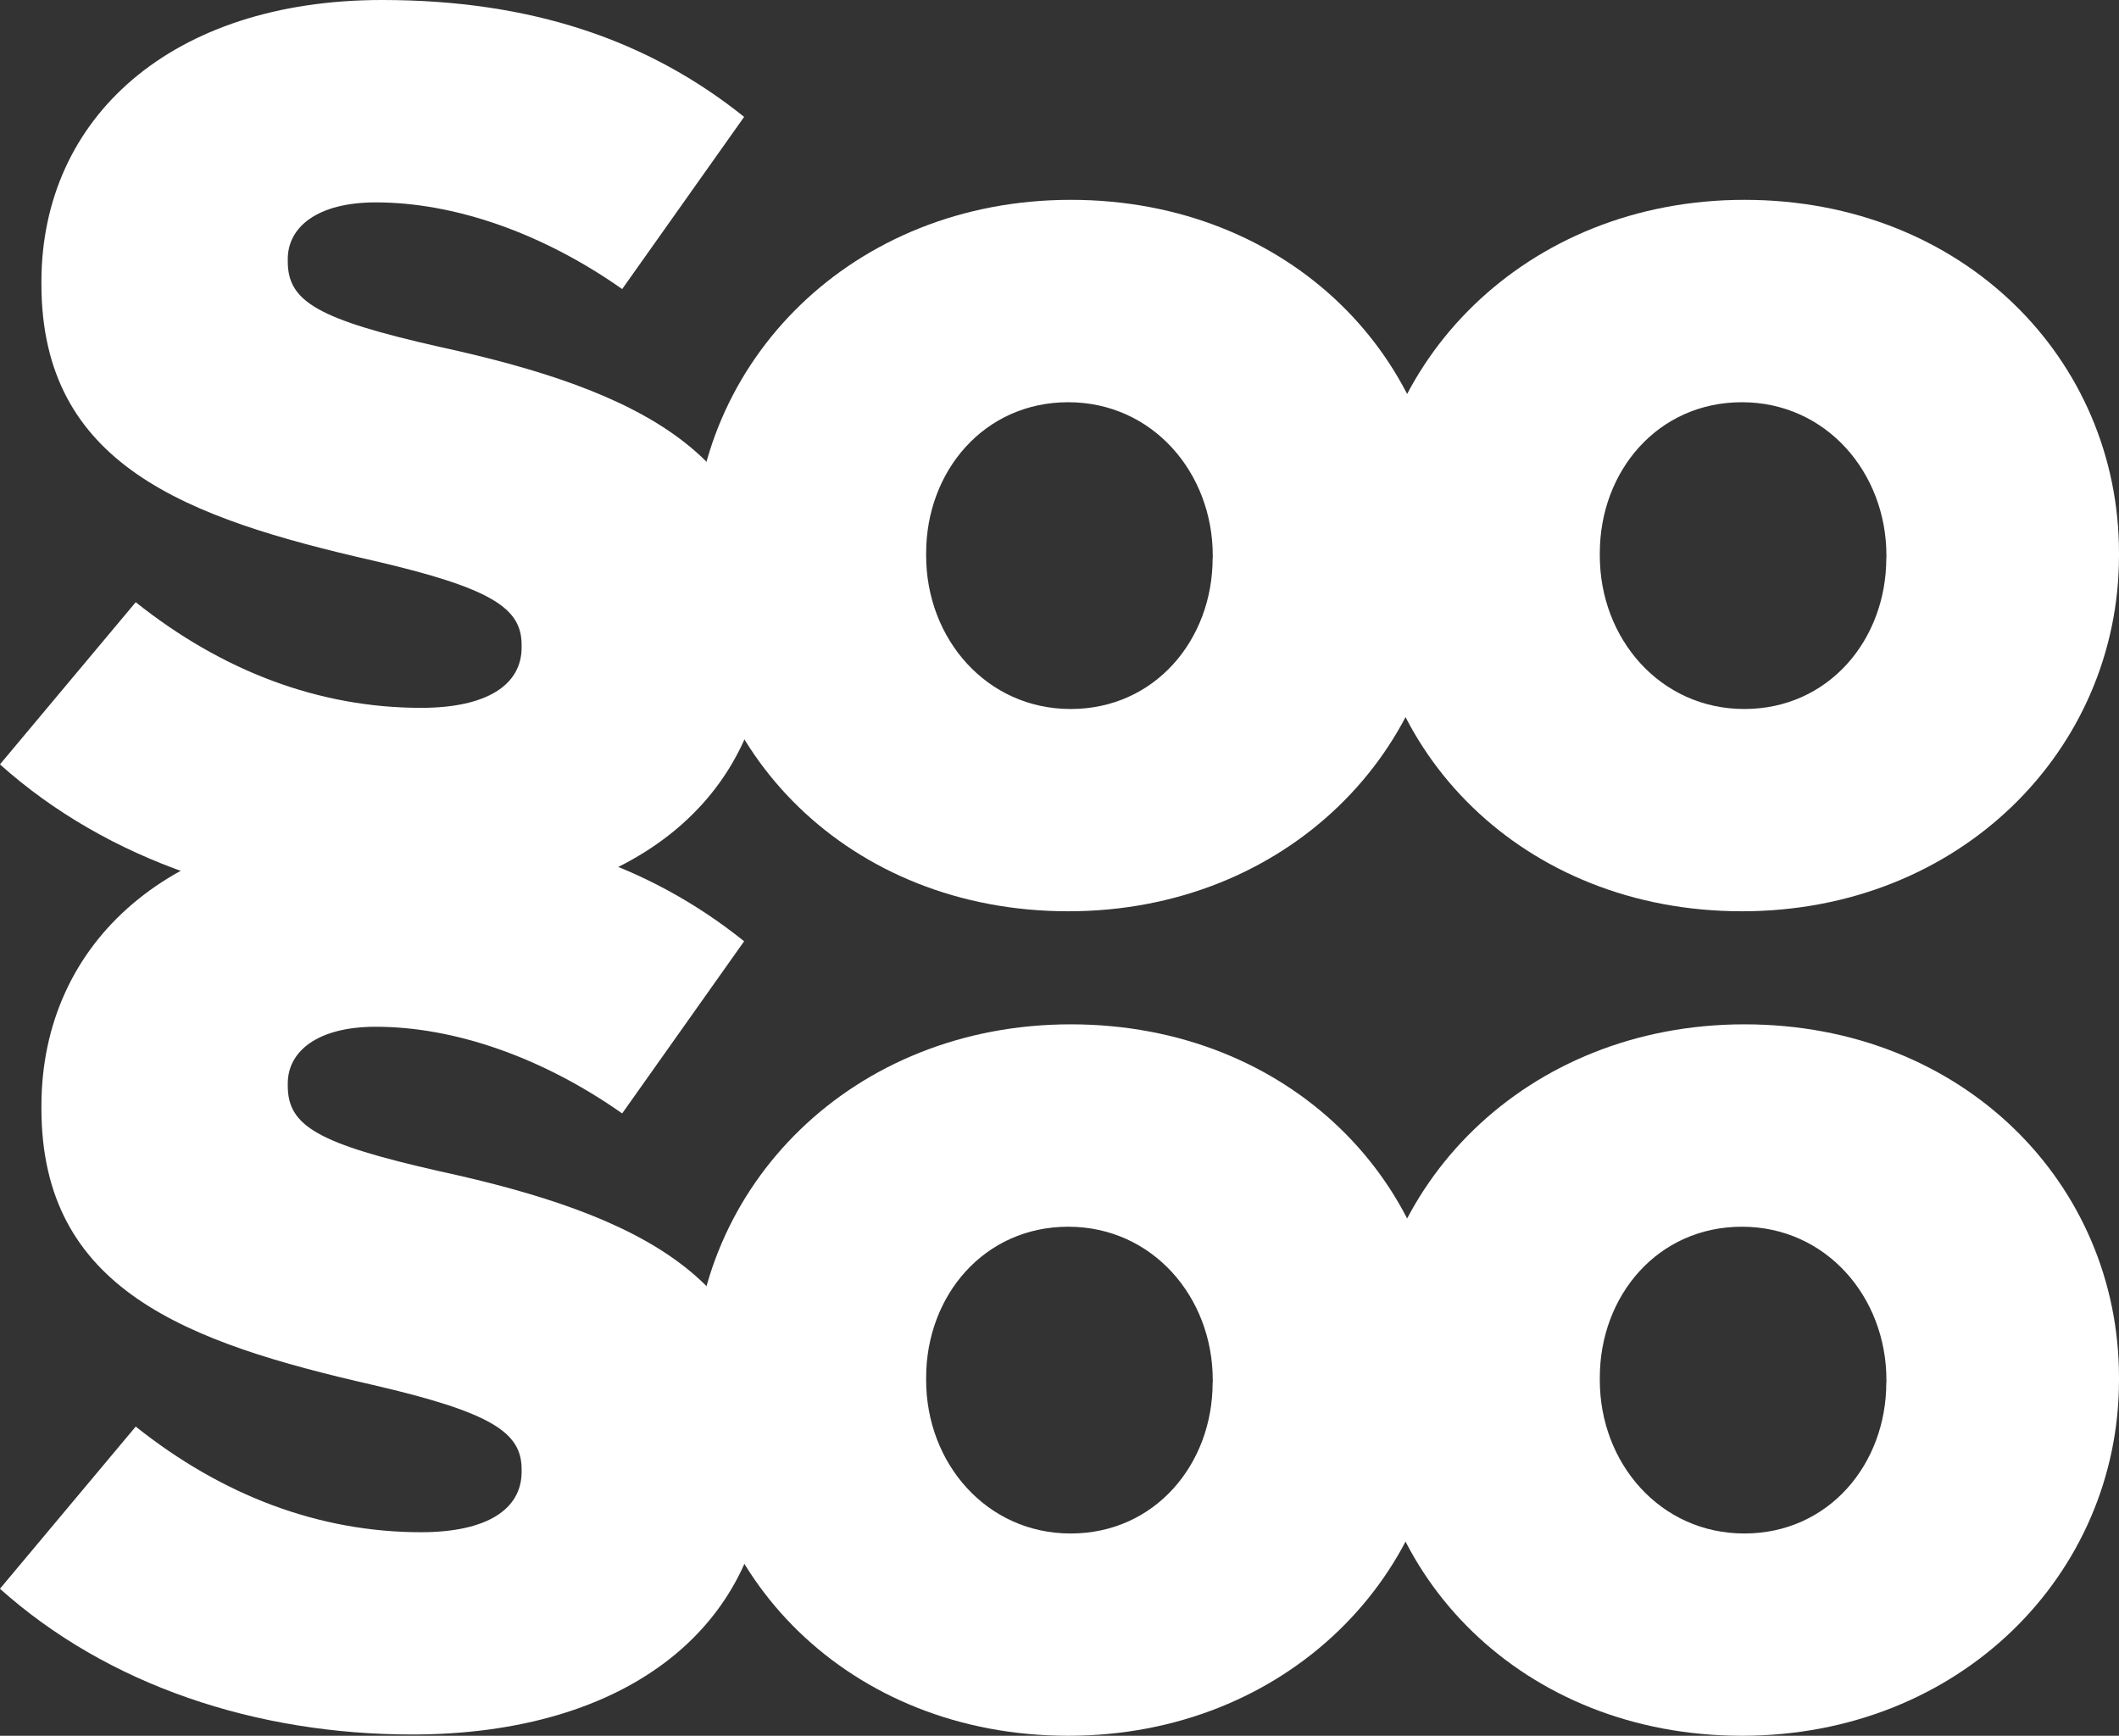 <?xml version="1.0" encoding="UTF-8"?> <svg xmlns="http://www.w3.org/2000/svg" id="Layer_2" viewBox="0 0 183.13 150"><rect x="0" y="0" width="183.13" height="150" fill="#333333" stroke="none"/><defs><style>.cls-1{fill:#fff;}</style></defs><g id="Layer_1-2"><g id="SOOSOO"><path class="cls-1" d="m0,66.05l11.73-14.01c7.49,5.97,15.86,9.13,24.66,9.13,5.65,0,8.69-1.96,8.69-5.22v-.22c0-3.15-2.5-4.89-12.82-7.28-16.18-3.69-28.68-8.25-28.68-23.9v-.22C3.59,10.21,14.77,0,33.02,0c12.93,0,23.03,3.48,31.29,10.1l-10.54,14.88c-6.95-4.89-14.56-7.49-21.29-7.49-5.11,0-7.61,2.17-7.61,4.89v.22c0,3.47,2.61,5,13.14,7.38,17.49,3.8,28.35,9.45,28.35,23.68v.22c0,15.53-12.28,24.77-30.74,24.77-13.47,0-26.29-4.24-35.63-12.6"></path><path class="cls-1" d="m59.95,48.23v-.22c0-16.73,13.69-30.74,32.59-30.74s32.37,13.79,32.37,30.52v.22c0,16.73-13.69,30.74-32.59,30.74s-32.37-13.79-32.37-30.52m44.86,0v-.22c0-7.17-5.21-13.25-12.49-13.25s-12.28,5.97-12.28,13.04v.22c0,7.17,5.22,13.25,12.49,13.25s12.27-5.97,12.27-13.04"></path><path class="cls-1" d="m118.17,48.23v-.22c0-16.73,13.69-30.74,32.59-30.74s32.37,13.79,32.37,30.52v.22c0,16.73-13.69,30.74-32.59,30.74s-32.37-13.79-32.37-30.52m44.86,0v-.22c0-7.17-5.21-13.25-12.49-13.25s-12.28,5.97-12.28,13.04v.22c0,7.17,5.22,13.25,12.49,13.25s12.27-5.97,12.27-13.04"></path><path class="cls-1" d="m0,137.29l11.73-14.01c7.49,5.97,15.86,9.13,24.66,9.13,5.65,0,8.69-1.96,8.69-5.22v-.22c0-3.15-2.5-4.89-12.82-7.28-16.18-3.69-28.68-8.25-28.68-23.9v-.22c0-14.12,11.19-24.33,29.44-24.33,12.93,0,23.03,3.48,31.29,10.1l-10.54,14.88c-6.95-4.89-14.56-7.49-21.29-7.49-5.11,0-7.61,2.17-7.61,4.89v.22c0,3.47,2.61,5,13.14,7.38,17.49,3.8,28.35,9.45,28.35,23.68v.22c0,15.53-12.28,24.77-30.74,24.77-13.47,0-26.29-4.24-35.63-12.6"></path><path class="cls-1" d="m59.95,119.48v-.22c0-16.73,13.69-30.74,32.59-30.74s32.37,13.79,32.37,30.52v.22c0,16.73-13.69,30.74-32.59,30.74s-32.37-13.79-32.37-30.52m44.86,0v-.22c0-7.17-5.21-13.25-12.49-13.25s-12.28,5.97-12.28,13.04v.22c0,7.17,5.22,13.25,12.49,13.25s12.27-5.97,12.27-13.04"></path><path class="cls-1" d="m118.17,119.48v-.22c0-16.73,13.69-30.74,32.59-30.74s32.37,13.79,32.37,30.52v.22c0,16.73-13.69,30.74-32.59,30.74s-32.37-13.79-32.37-30.52m44.86,0v-.22c0-7.17-5.21-13.25-12.49-13.25s-12.28,5.97-12.28,13.04v.22c0,7.17,5.22,13.25,12.49,13.25s12.27-5.97,12.27-13.04"></path></g></g></svg> 
